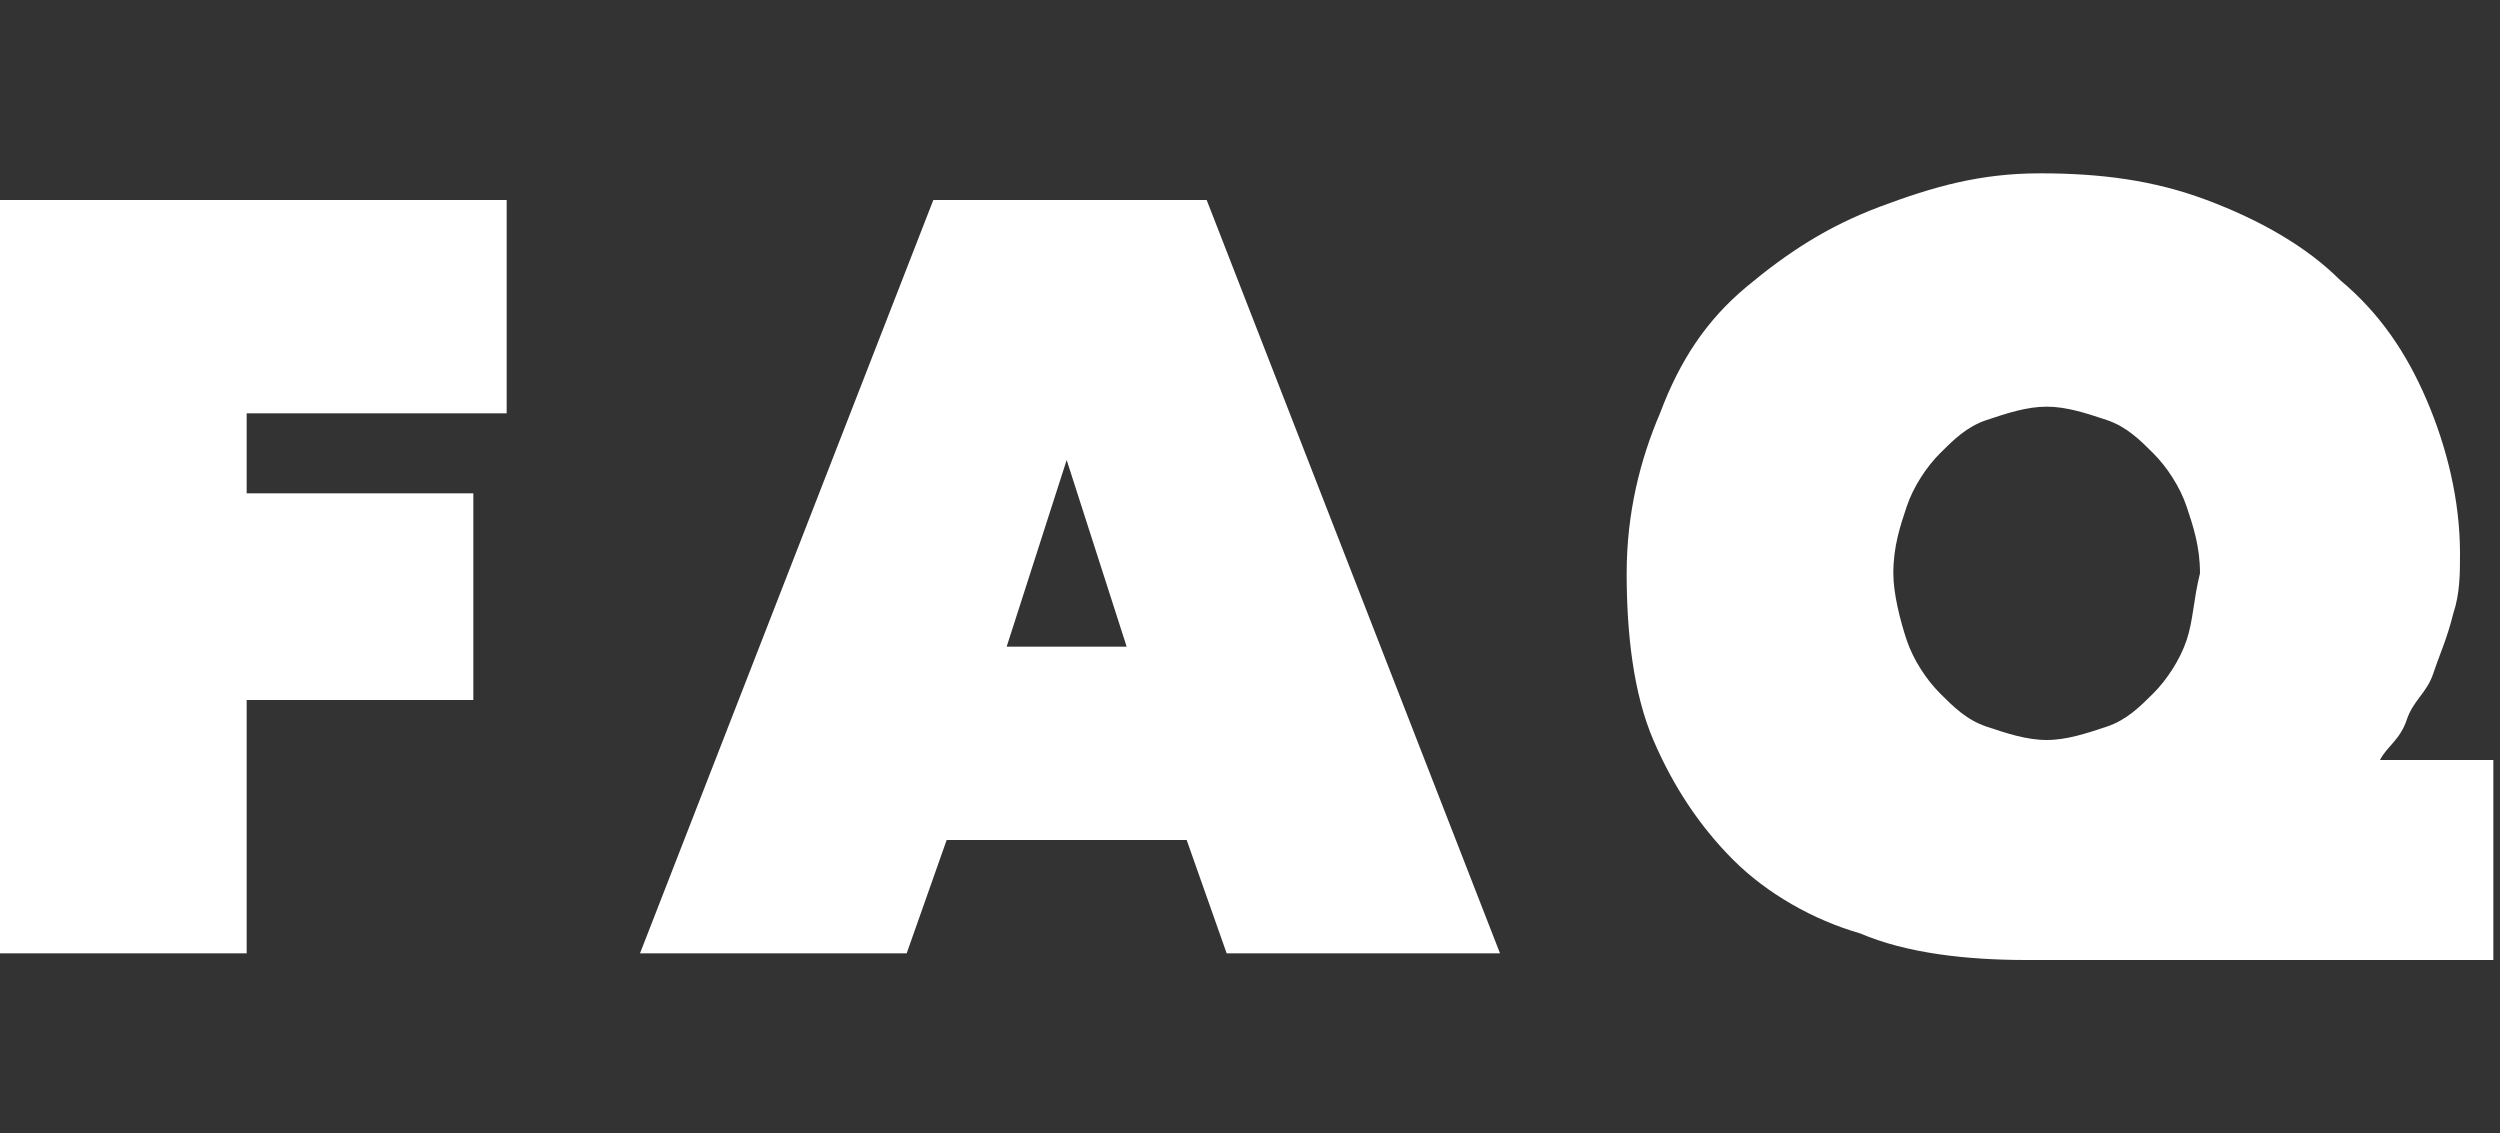 <svg enable-background="new 0 0 37.5 17" viewBox="0 0 37.5 17" xmlns="http://www.w3.org/2000/svg"><rect x="0" y="0" width="37.5" height="17" fill="#333333" stroke="none"/><path d="m0 14.3h3.7v-3.8h3.4v-3.1h-3.4v-1.2h3.9v-3.2h-7.6zm14-11.3-4.4 11.3h4l.6-1.7h3.6l.6 1.7h4.1l-4.4-11.3zm1.1 6.7.9-2.8.9 2.8zm20.6 1.7c.1-.2.3-.3.4-.6s.3-.4.4-.7.2-.5.3-.9c.1-.3.1-.6.1-.9 0-.8-.2-1.6-.5-2.3s-.7-1.3-1.3-1.8c-.5-.5-1.2-.9-2-1.2s-1.6-.4-2.5-.4-1.6.2-2.4.5-1.4.7-2 1.2-1 1.1-1.3 1.9c-.3.7-.5 1.5-.5 2.4s.1 1.8.4 2.5.7 1.3 1.2 1.8 1.2.9 1.9 1.1c.7.3 1.6.4 2.5.4h7v-3zm-2.9-1.8c-.1.3-.3.6-.5.8s-.4.4-.7.5-.6.2-.9.2-.6-.1-.9-.2-.5-.3-.7-.5-.4-.5-.5-.8-.2-.7-.2-1c0-.4.1-.7.2-1s.3-.6.5-.8.4-.4.7-.5.6-.2.9-.2.6.1.9.2.5.3.7.5.4.5.5.8.2.6.2 1c-.1.4-.1.7-.2 1z" fill="#fff"/></svg>
